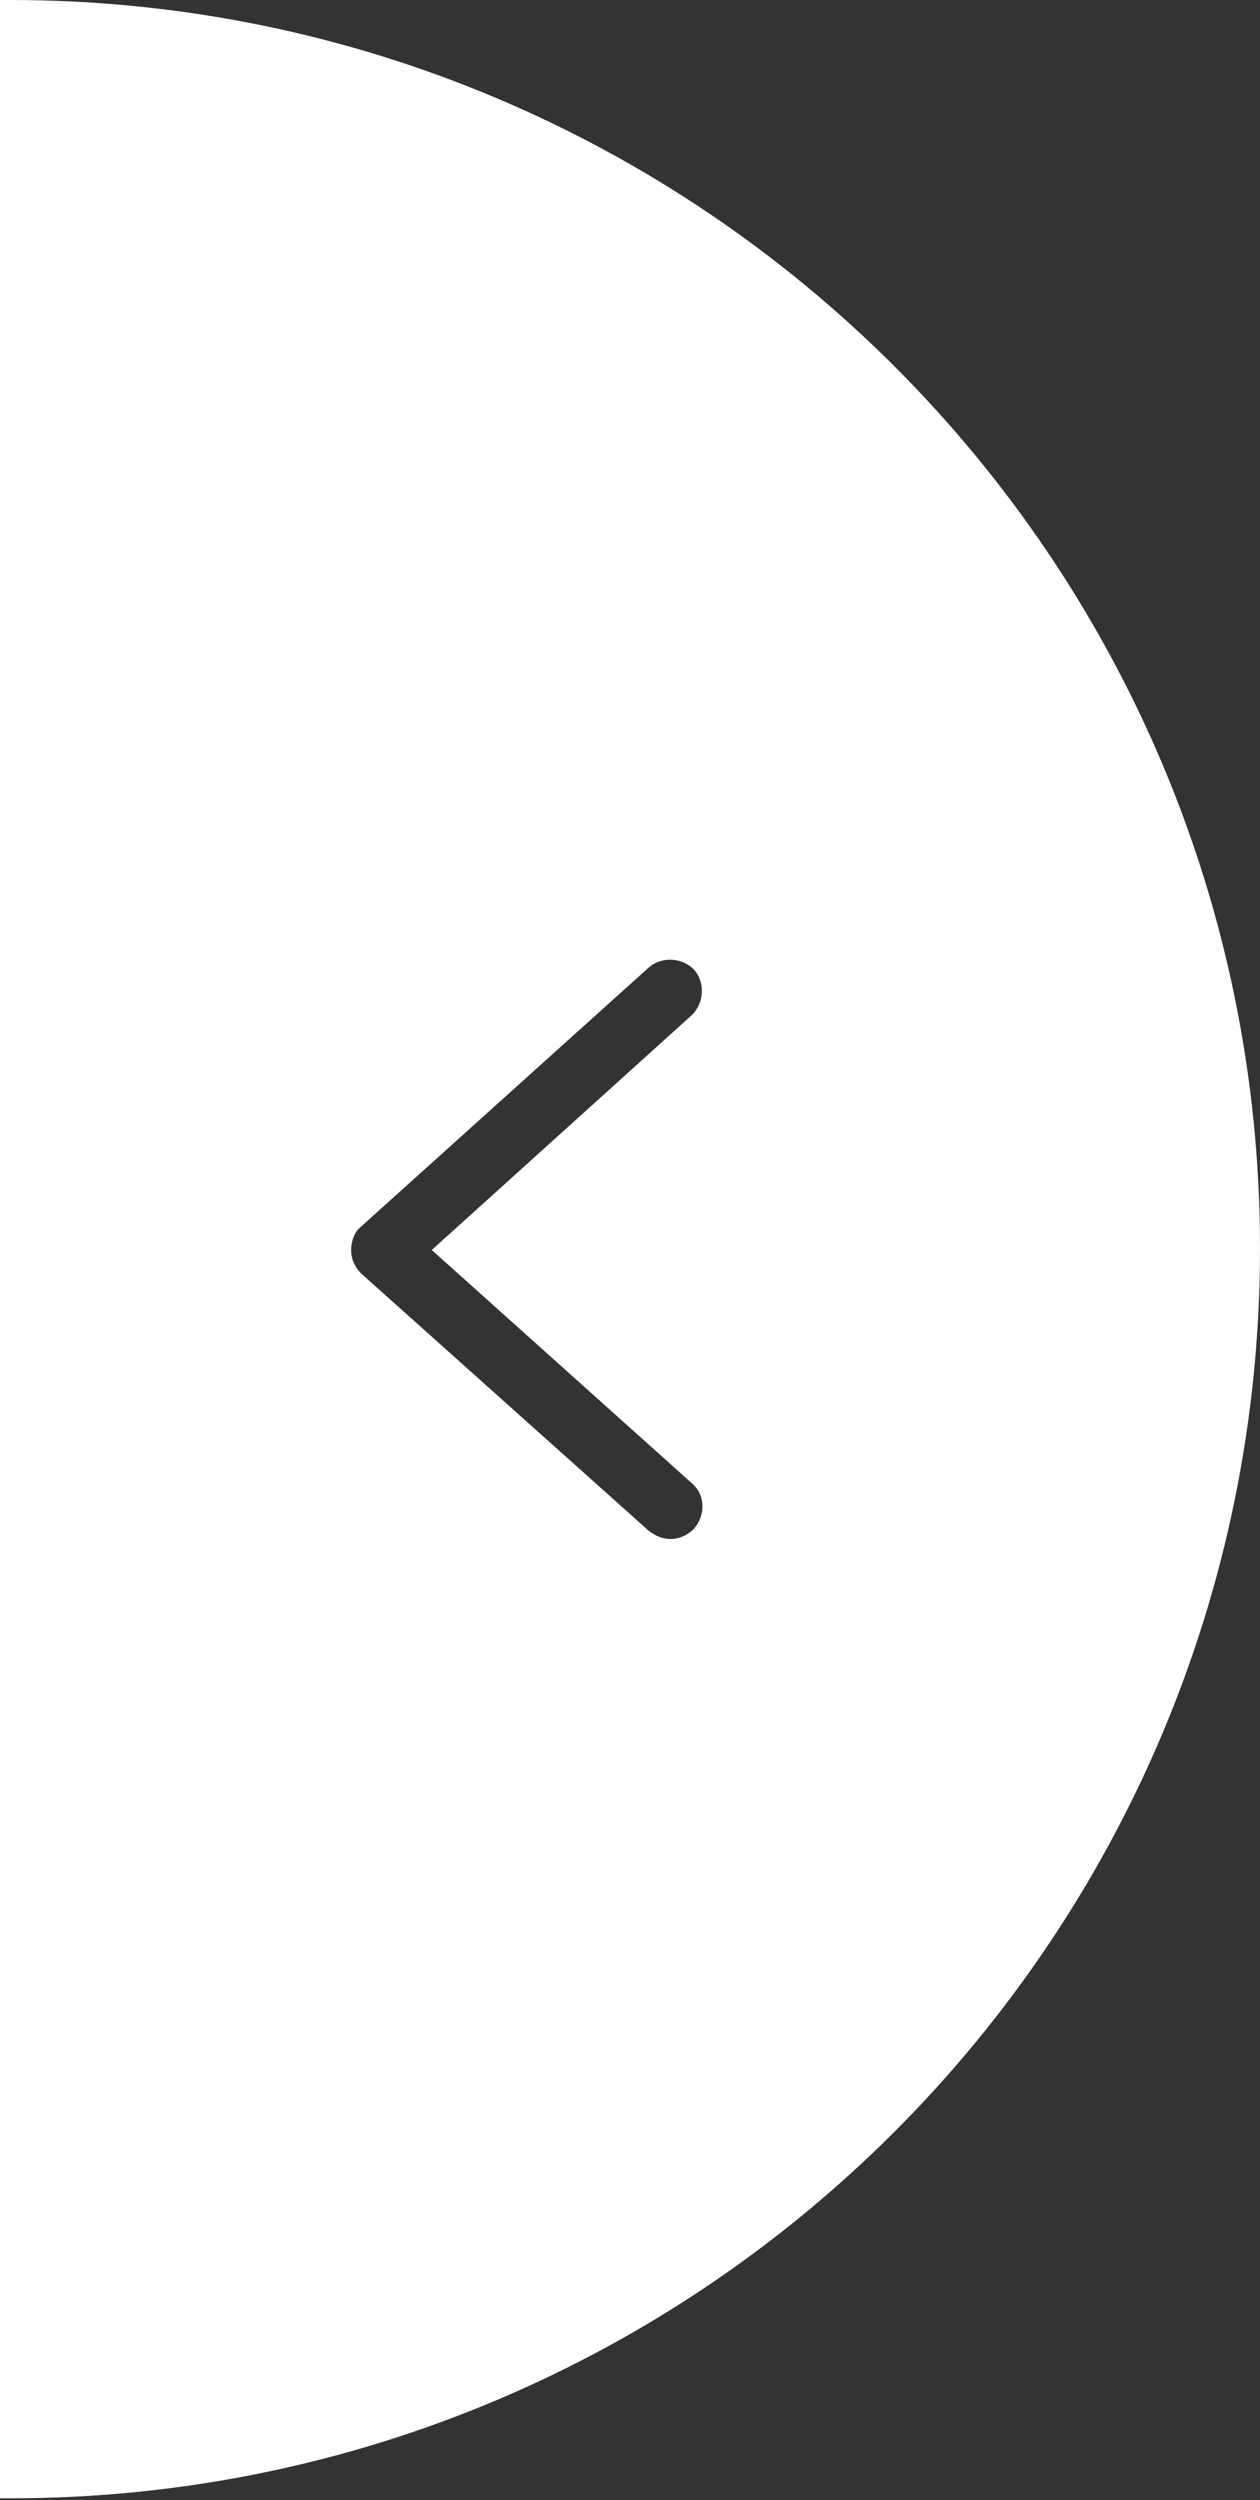 <svg xmlns="http://www.w3.org/2000/svg" viewBox="0 0 75 148.8" xml:space="preserve"><rect x="0" y="0" width="75" height="148.8" fill="#333333" stroke="none"/><switch><g><path d="M0 0v148.7h.6c41.1 0 74.4-33.3 74.4-74.4C75 33.3 41.7 0 .6 0H0zm20.9 74.4c0-.5.2-1.1.6-1.4l17.1-15.4c.8-.7 2-.6 2.7.1.7.8.6 2-.1 2.7l-15.5 14 15.5 13.9c.8.7.8 1.9.1 2.7-.4.4-.9.6-1.4.6-.5 0-.9-.2-1.3-.5L21.5 75.8c-.4-.4-.6-.9-.6-1.4z" fill="#fff"/></g></switch></svg>
